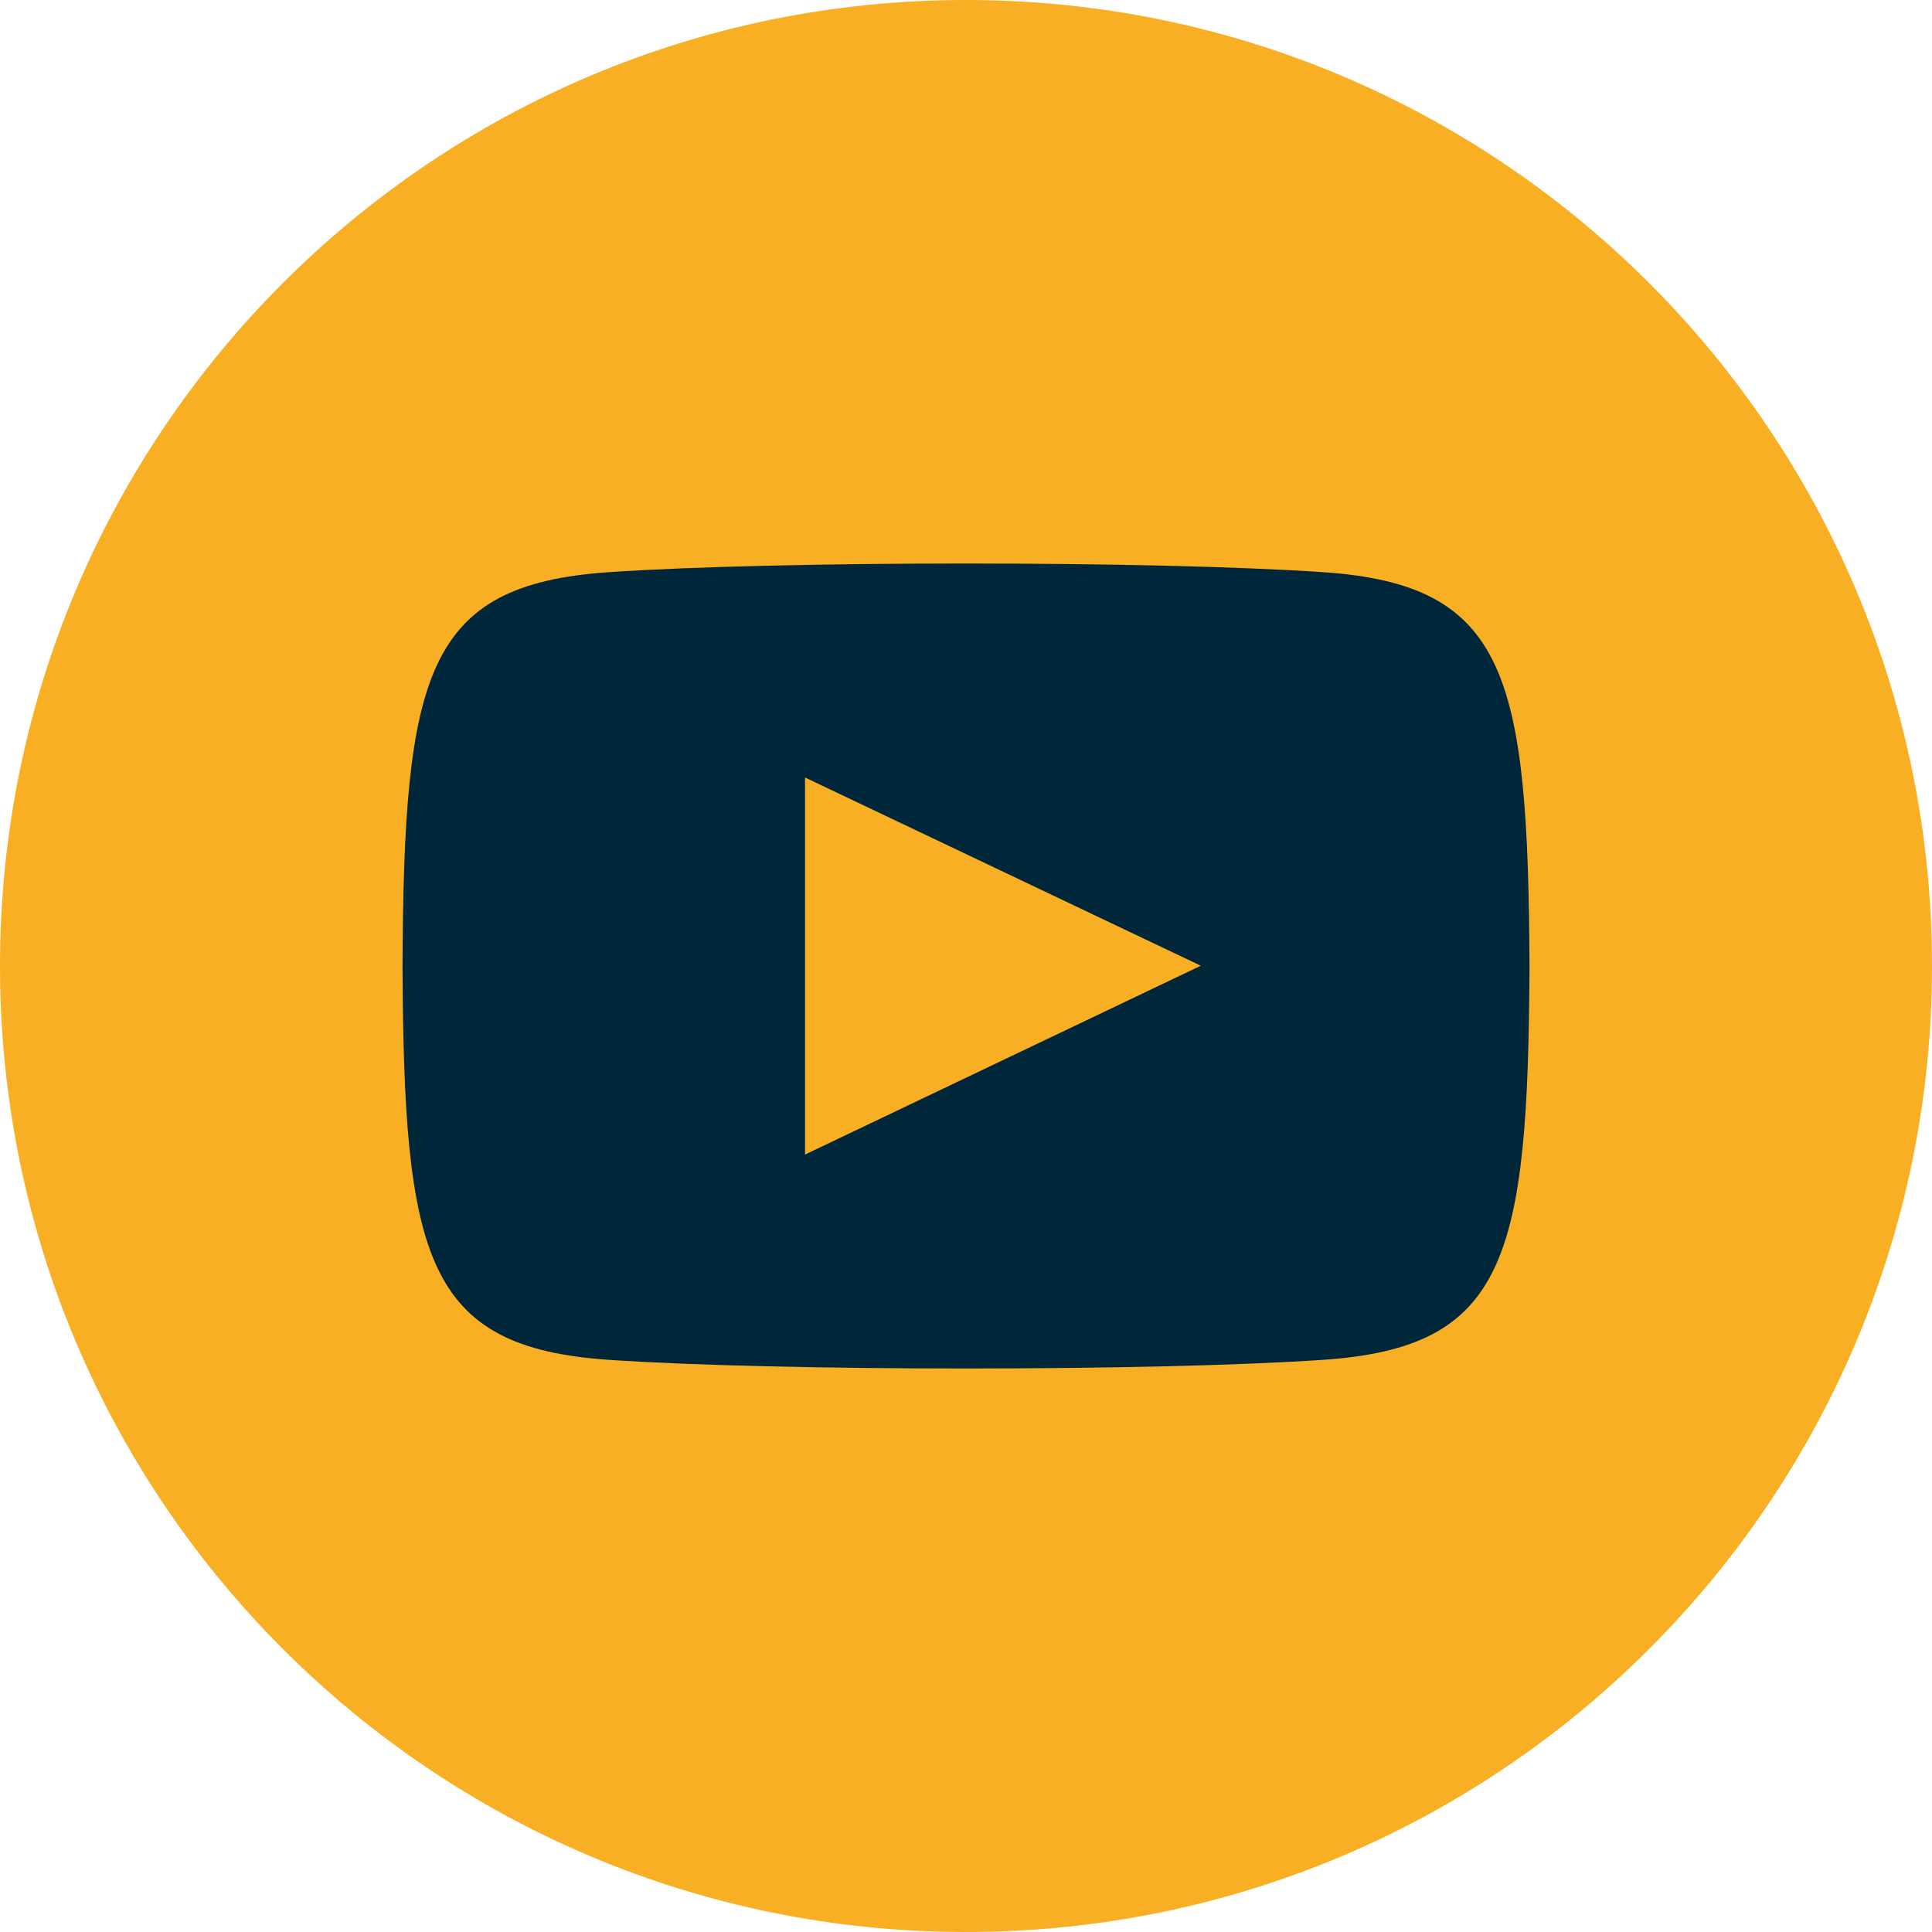 <svg width="70" height="70" viewBox="0 0 70 70" xmlns="http://www.w3.org/2000/svg">
    <g fill="none" fill-rule="evenodd">
        <circle fill="#002639" cx="36" cy="34.5" r="32.5"/>
        <path d="M35 0C15.671 0 0 15.671 0 35s15.671 35 35 35 35-15.671 35-35S54.329 0 35 0zm12.953 49.268c-6.13.42-19.787.42-25.909 0-6.638-.455-7.411-3.704-7.46-14.268.049-10.585.83-13.813 7.46-14.268 6.122-.42 19.781-.42 25.909 0 6.641.455 7.411 3.704 7.464 14.268-.053 10.585-.832 13.813-7.464 14.268zM29.167 28.17l14.34 6.82-14.34 6.842V28.169z" fill="#F8AF24" fill-rule="nonzero"/>
    </g>
</svg>
